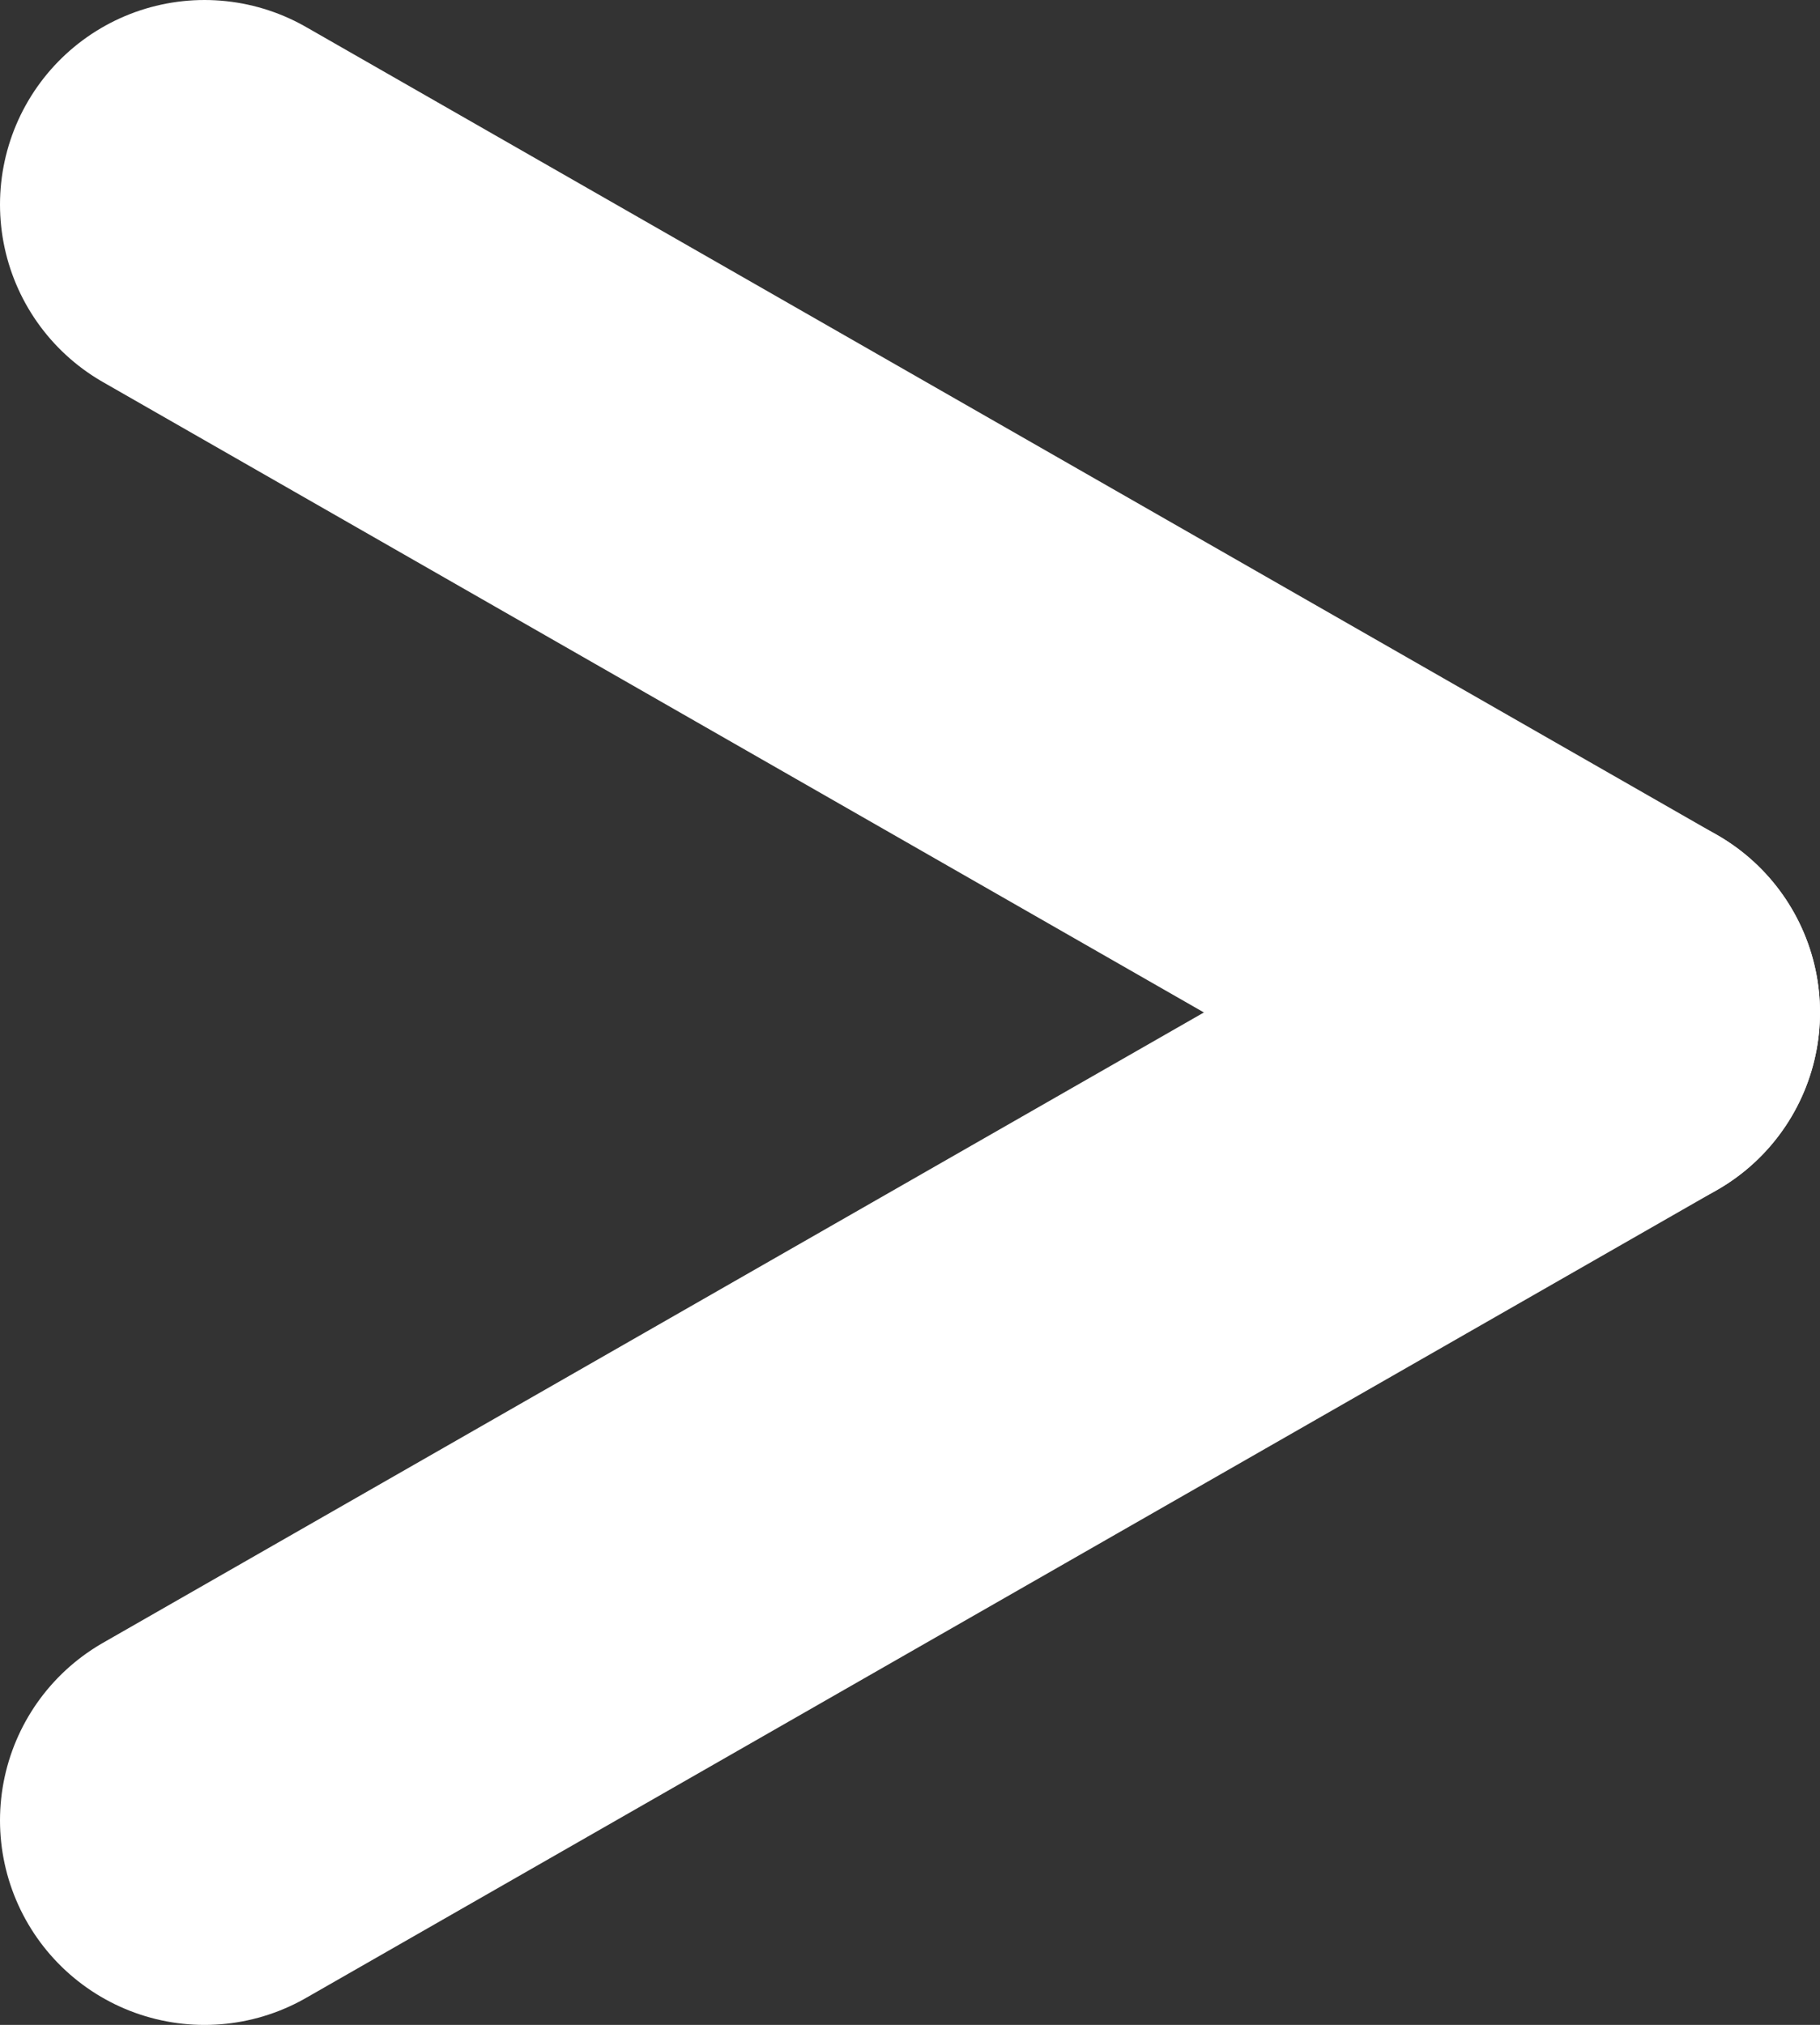 <?xml version="1.0" encoding="utf-8"?>
<!-- Generator: Adobe Illustrator 25.4.8, SVG Export Plug-In . SVG Version: 6.00 Build 0)  -->
<svg version="1.1" id="レイヤー_1" xmlns="http://www.w3.org/2000/svg" xmlns:xlink="http://www.w3.org/1999/xlink" x="0px"
	 y="0px" viewBox="0 0 17.8 19.8" style="enable-background:new 0 0 17.8 19.8;" xml:space="preserve">
<rect x="0" y="0" width="17.8" height="19.8" fill="#333333" stroke="none"/>
<style type="text/css">
	.st0{fill:none;stroke:#FFFFFF;stroke-width:4;stroke-linecap:round;}
</style>
<g id="グループ_54">
	<line id="線_37" class="st0" x1="2" y1="2" x2="15.8" y2="9.9"/>
	<line id="線_38" class="st0" x1="2" y1="17.8" x2="15.8" y2="9.9"/>
</g>
</svg>
